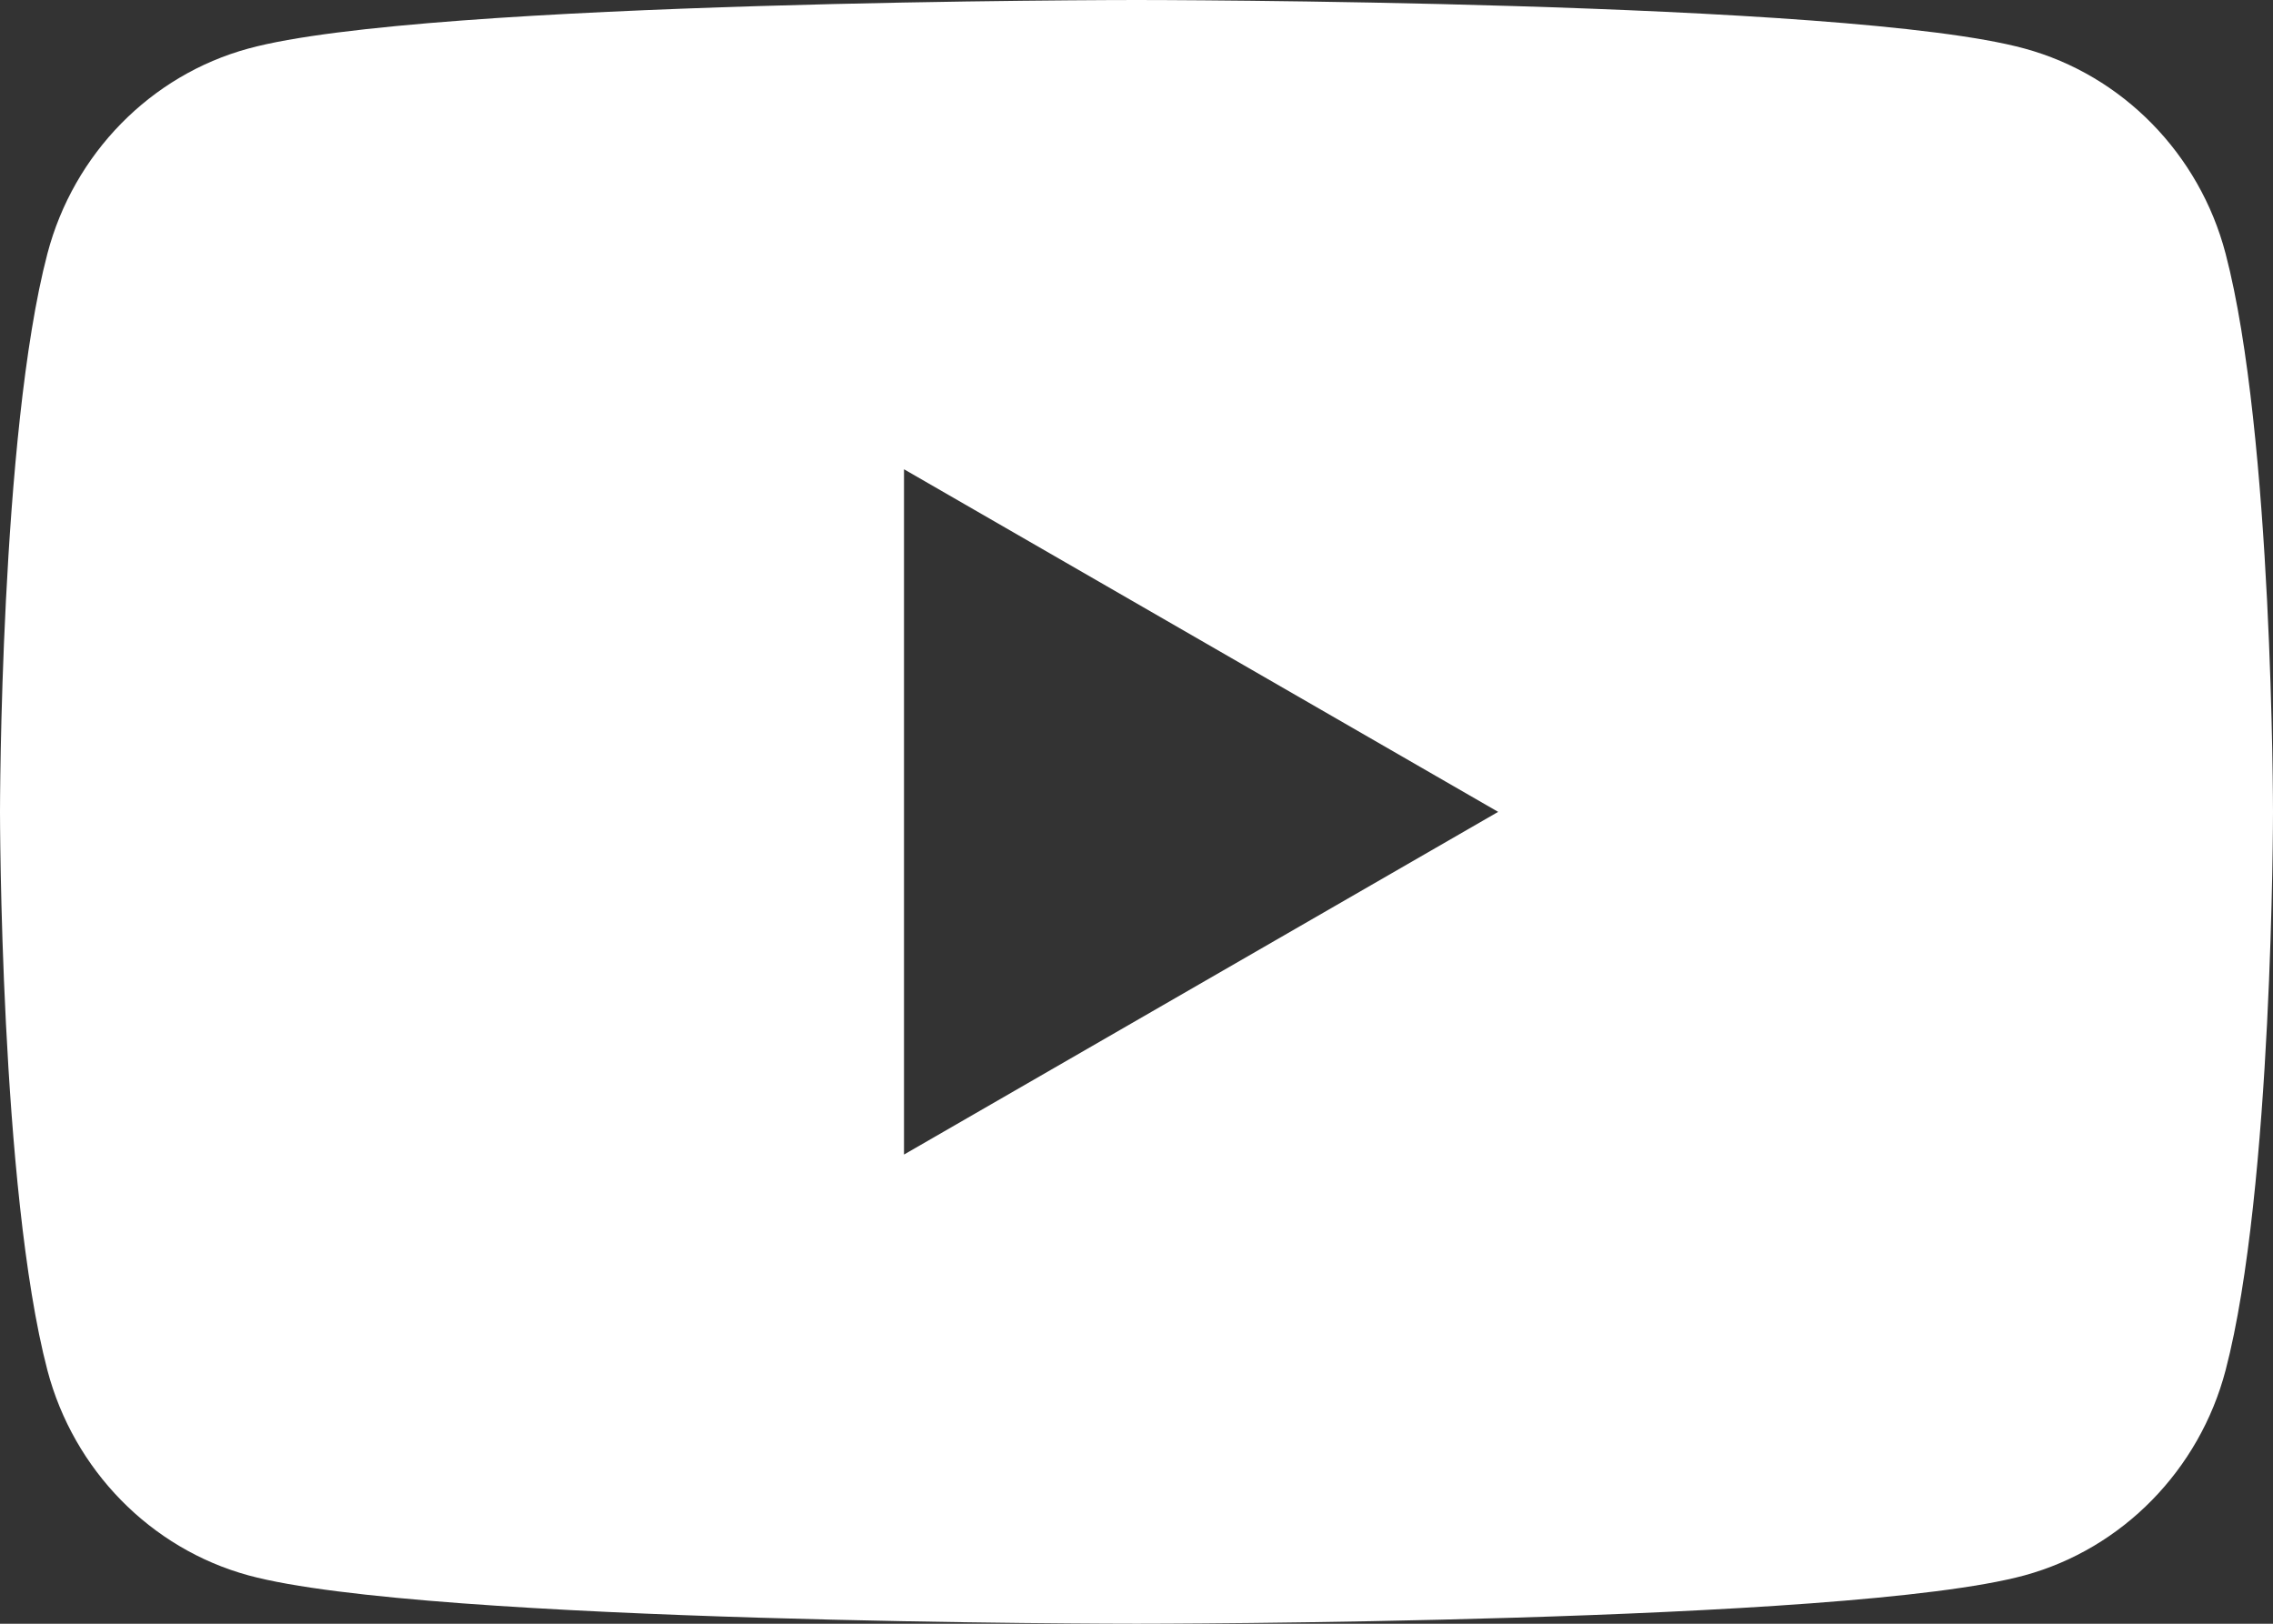 <?xml version="1.0" encoding="UTF-8"?>
<svg width="28px" height="20px" viewBox="0 0 28 20" version="1.1" xmlns="http://www.w3.org/2000/svg" xmlns:xlink="http://www.w3.org/1999/xlink">
    <rect x="0" y="0" width="28" height="20" fill="#333333" stroke="none"/>
    <!-- Generator: Sketch 61.2 (89653) - https://sketch.com -->
    <title>Icon-Desktop/Social-Youtube-Default</title>
    <desc>Created with Sketch.</desc>
    <g id="Icon-Desktop/Social-Youtube-Default" stroke="none" stroke-width="1" fill="none" fill-rule="evenodd">
        <path d="M11.136,14.221 L11.136,5.78 L18.455,10 L11.136,14.221 Z M27.416,3.124 C27.094,1.894 26.144,0.926 24.94,0.598 C22.756,0 14.001,0 14.001,0 C14.001,0 5.244,0 3.06,0.598 C1.856,0.926 0.907,1.894 0.584,3.124 C0,5.351 0,10 0,10 C0,10 0,14.649 0.584,16.878 C0.907,18.106 1.856,19.075 3.06,19.404 C5.244,20 14.001,20 14.001,20 C14.001,20 22.756,20 24.94,19.404 C26.144,19.075 27.094,18.106 27.416,16.878 C28,14.649 28,10 28,10 C28,10 28,5.351 27.416,3.124 L27.416,3.124 Z" id="YouTube" fill="#FFFFFF"></path>
    </g>
</svg>